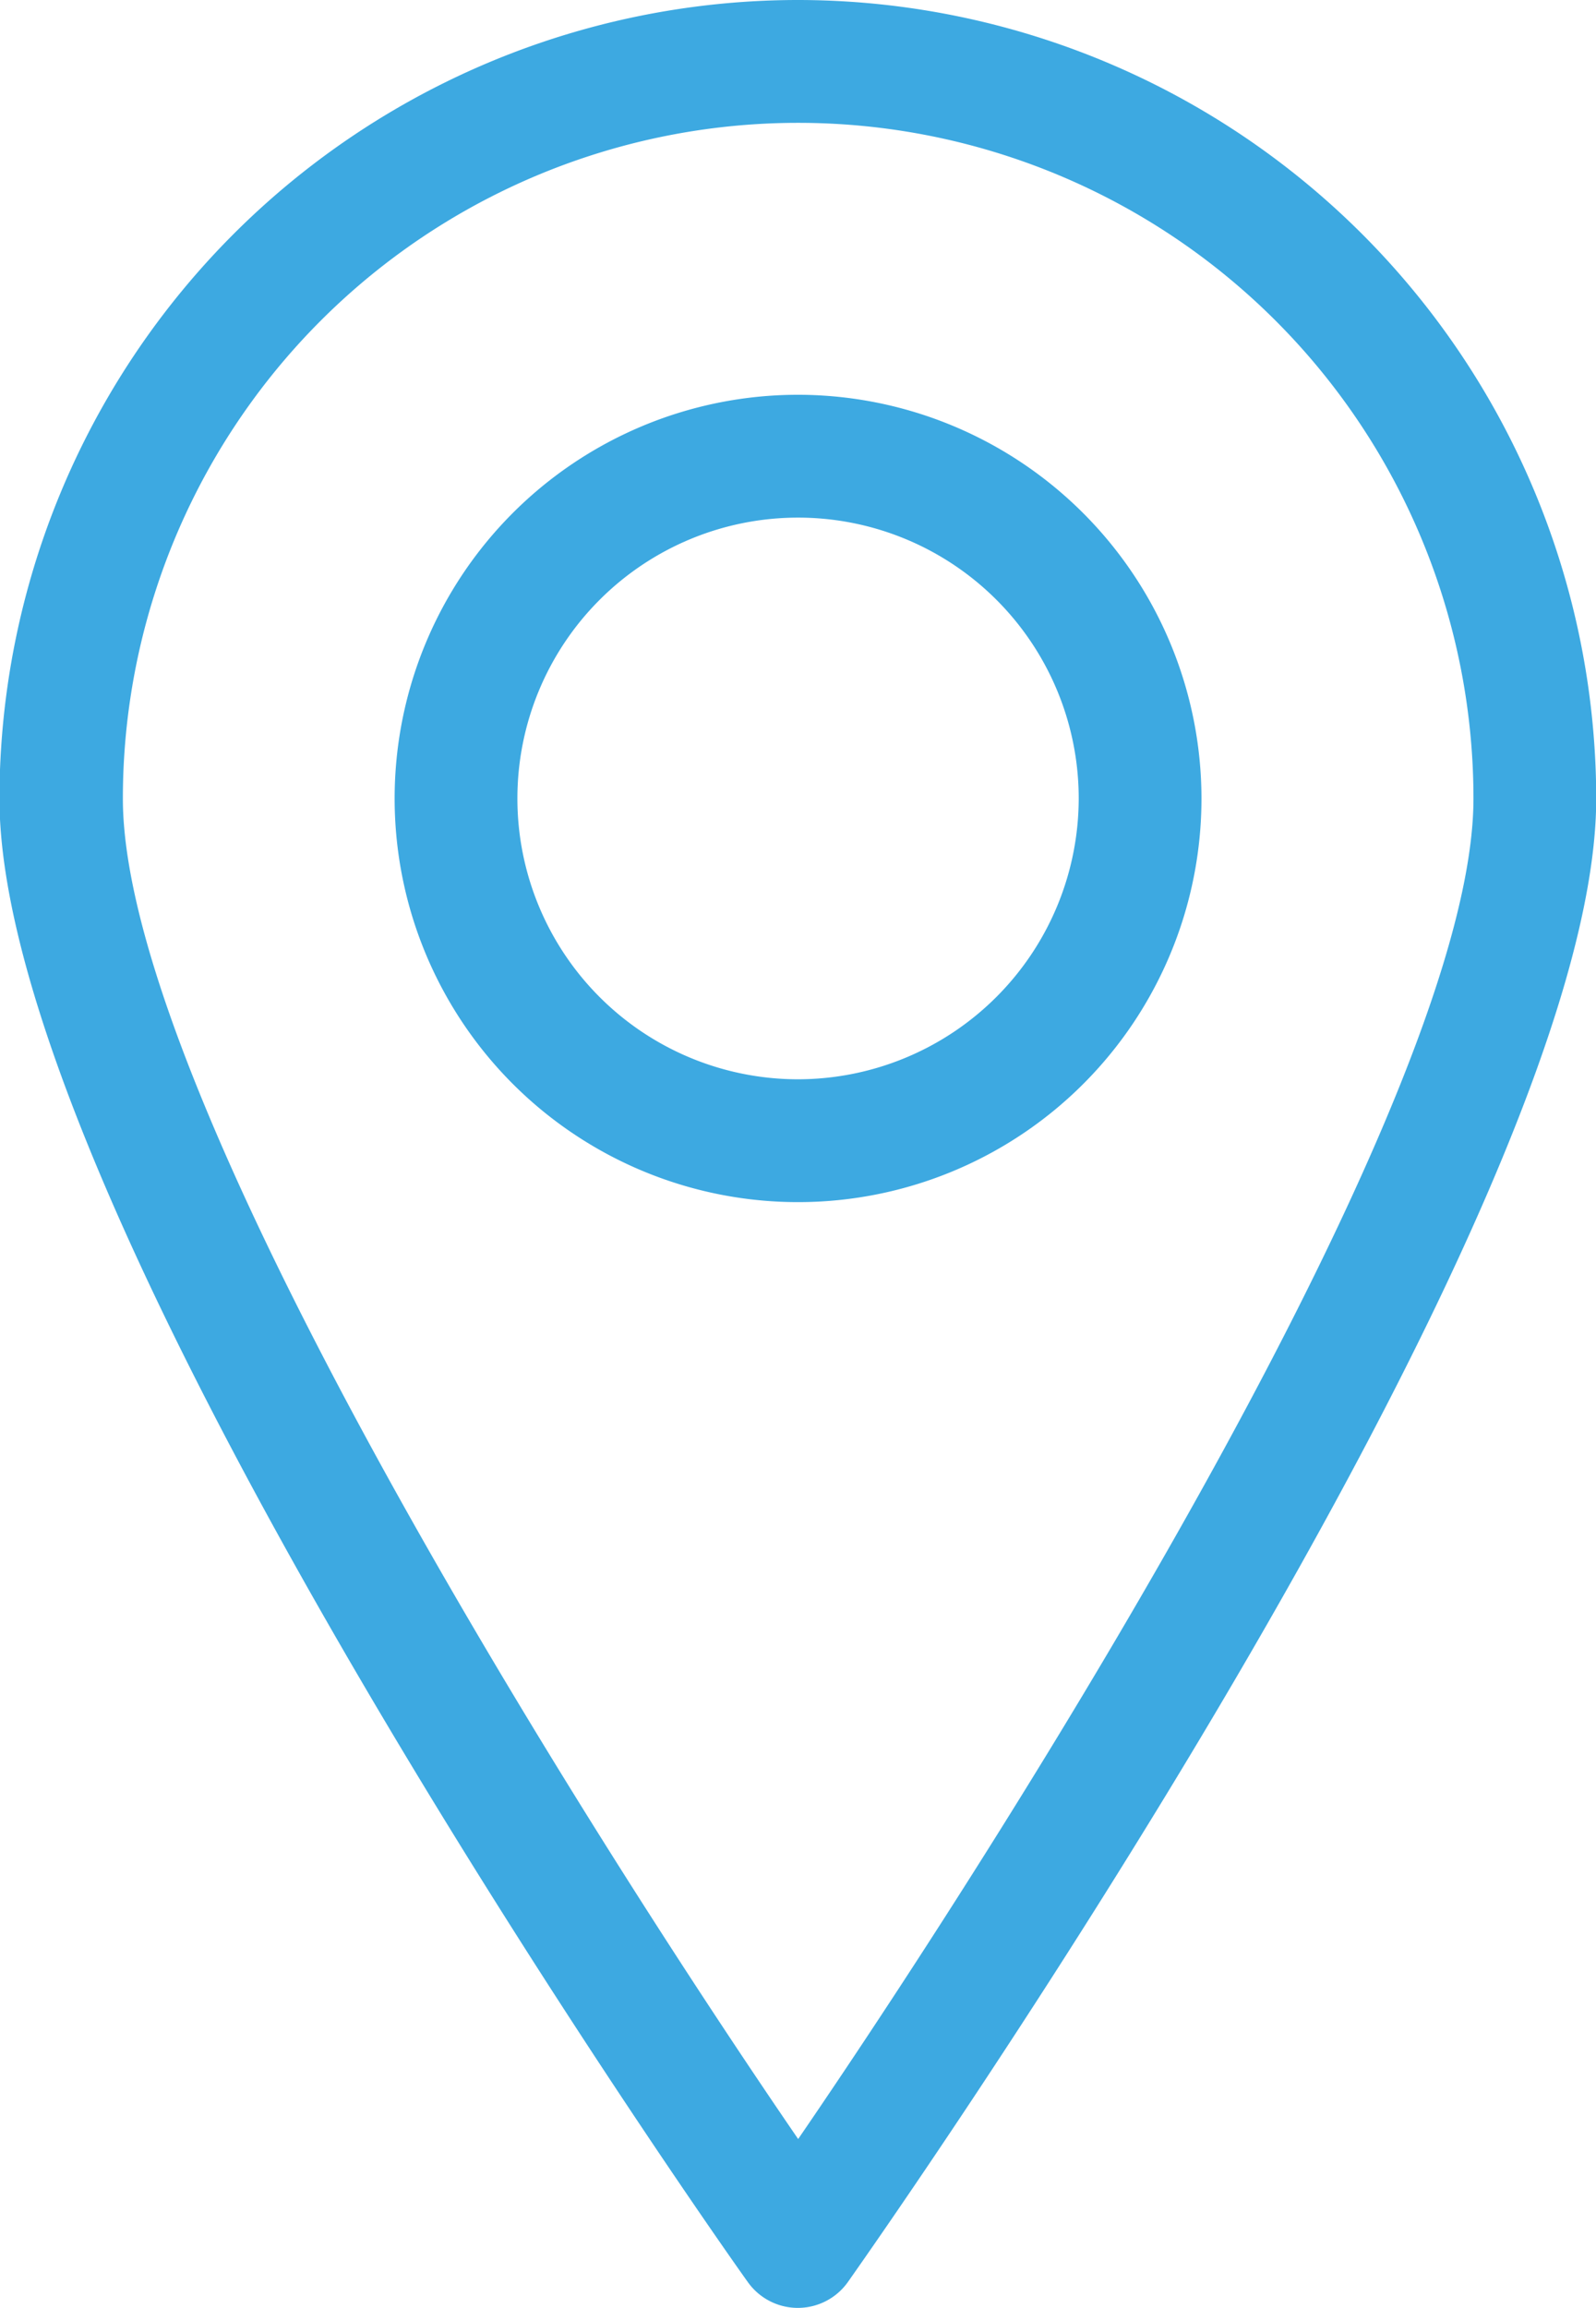 <svg id="Groupe_1678" data-name="Groupe 1678" xmlns="http://www.w3.org/2000/svg" width="14.717" height="21.268" viewBox="0 0 14.717 21.268">
  <path id="Tracé_3445" data-name="Tracé 3445" d="M283.6,362.333a7.367,7.367,0,0,0-7.359,7.359c0,3.887,6.615,13.273,6.9,13.67a.566.566,0,0,0,.924,0c.281-.4,6.9-9.783,6.9-13.67a7.367,7.367,0,0,0-7.359-7.359m0,19.712c-2.091-3.05-6.227-9.642-6.227-12.353a6.227,6.227,0,1,1,12.454,0c0,2.711-4.136,9.3-6.227,12.353" transform="translate(-276.246 -362.333)" fill="#3da9e1"/>
  <path id="Tracé_3446" data-name="Tracé 3446" d="M289.933,372.3a3.72,3.72,0,1,0,3.72,3.719,3.724,3.724,0,0,0-3.72-3.719m0,6.308a2.588,2.588,0,1,1,2.588-2.588,2.591,2.591,0,0,1-2.588,2.588" transform="translate(-282.574 -368.662)" fill="#3da9e1"/>
</svg>
